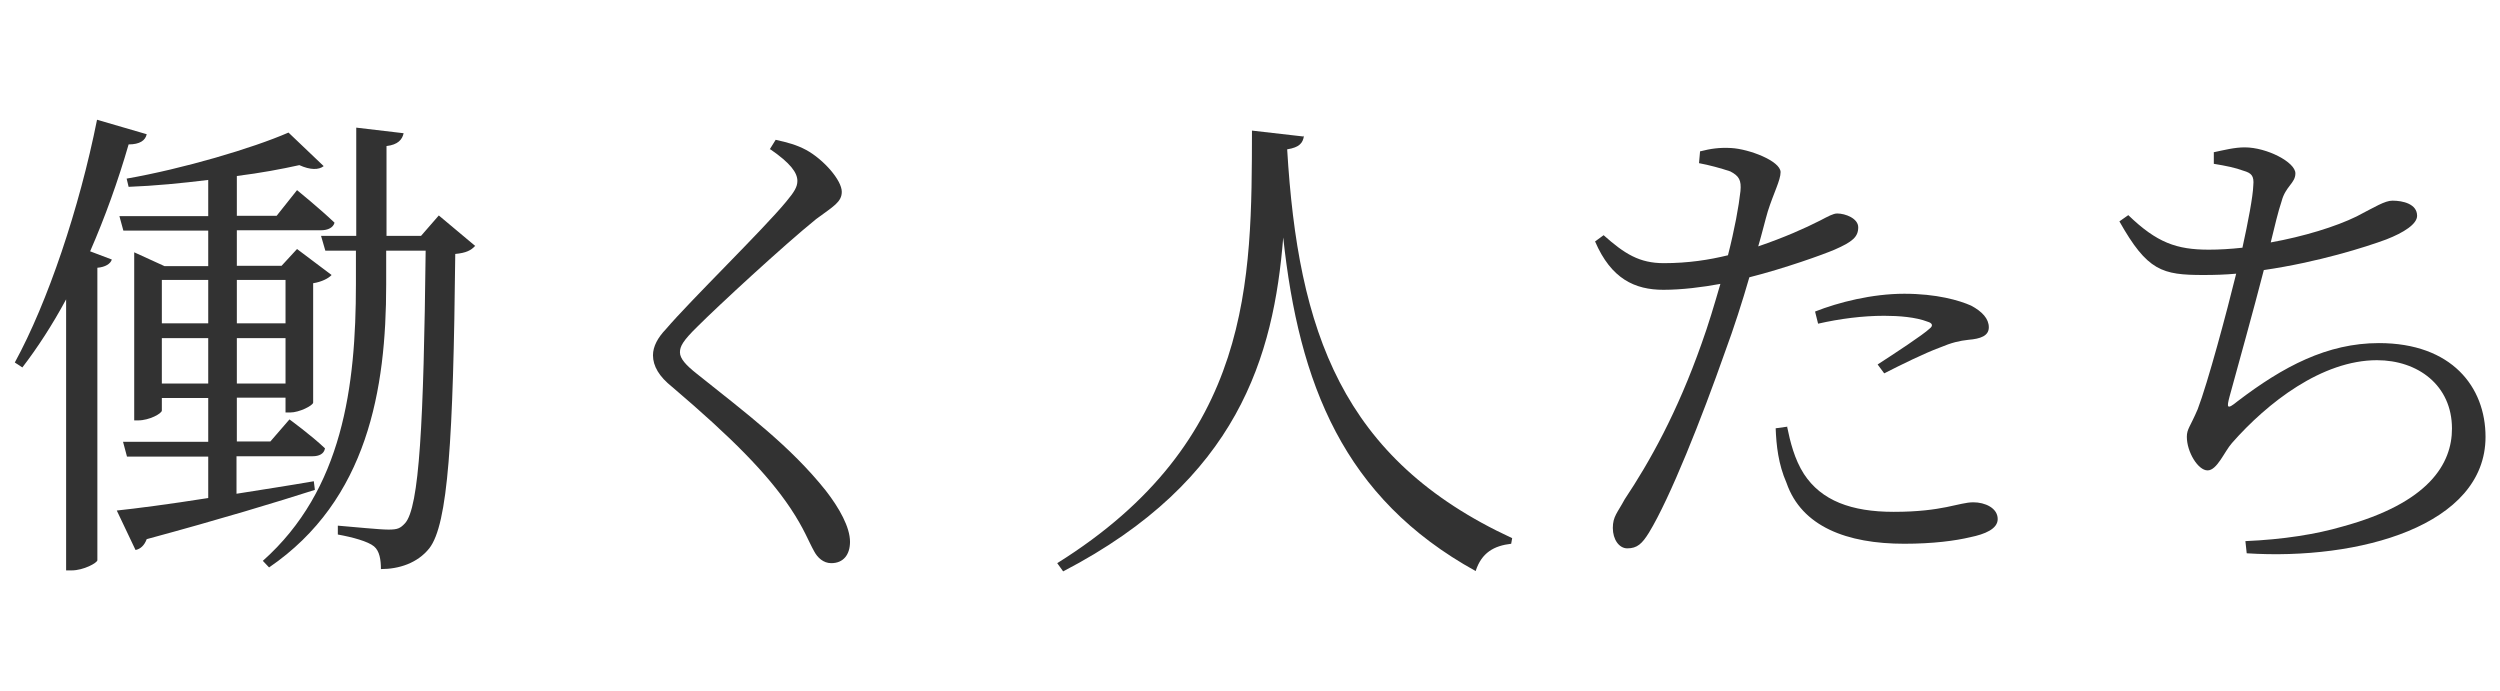 <?xml version="1.0" encoding="UTF-8"?>
<svg id="Layer_2" data-name="Layer 2" xmlns="http://www.w3.org/2000/svg" viewBox="0 0 76 21">
  <defs>
    <style>
      .cls-1 {
        fill: none;
      }

      .cls-2 {
        fill: #323232;
      }
    </style>
  </defs>
  <g id="Layer_2-2" data-name="Layer 2">
    <g>
      <g id="_共通" data-name=" 共通">
        <g>
          <path class="cls-2" d="M4.46,4.08c-.04.19-.21.31-.55.31-.32,1.11-.72,2.22-1.17,3.25l.66.25c-.04.13-.2.23-.44.25v8.89c0,.08-.42.31-.78.31h-.17v-8.24c-.42.78-.87,1.47-1.33,2.07l-.23-.15c1-1.83,1.96-4.68,2.5-7.38l1.51.44ZM9.58,14.89c-1.19.38-2.83.88-5.12,1.5-.07.19-.19.3-.34.33l-.57-1.2c.57-.06,1.58-.19,2.78-.38v-1.26h-2.47l-.12-.45h2.59v-1.33h-1.41v.38c0,.09-.38.3-.72.3h-.12v-5.11l.92.42h1.33v-1.08h-2.58l-.12-.44h2.7v-1.1c-.81.1-1.63.18-2.42.21l-.06-.25c1.71-.3,3.82-.92,4.92-1.4l1.07,1.02c-.15.12-.41.12-.74-.03-.54.12-1.18.24-1.9.33v1.21h1.21l.62-.78s.69.56,1.14.99c-.04.15-.2.23-.41.23h-2.56v1.08h1.36l.47-.51,1.05.79c-.09.1-.3.21-.56.25v3.63c-.01.09-.42.3-.7.3h-.14v-.45h-1.48v1.33h1.02l.58-.67s.66.48,1.08.88c-.03.17-.18.24-.38.24h-2.31v1.14c.75-.12,1.54-.24,2.35-.38l.03.24v.02ZM4.92,8.51v1.32h1.41v-1.32h-1.41ZM6.33,11.66v-1.38h-1.41v1.38h1.41ZM7.2,8.51v1.32h1.48v-1.32s-1.48,0-1.48,0ZM8.68,11.66v-1.38h-1.48v1.38h1.48ZM14.44,7.48c-.12.13-.27.21-.6.24-.06,5.67-.22,8.22-.79,8.95-.36.45-.92.63-1.47.63,0-.28-.04-.55-.21-.69-.18-.15-.65-.28-1.1-.36v-.27c.5.04,1.26.12,1.54.12s.36-.04.5-.19c.44-.47.57-3.08.63-8.29h-1.2v1.04c0,3.16-.56,6.54-3.56,8.59l-.19-.2c2.43-2.16,2.83-5.31,2.83-8.41v-1.02h-.93l-.13-.45h1.07v-3.29l1.44.17c-.04.19-.17.35-.52.39v2.73h1.05l.54-.62,1.11.93h0Z"/>
          <path class="cls-2" d="M23.4,4.54l.18-.29c.36.08.63.15.93.31.53.29,1.08.92,1.08,1.27,0,.31-.25.44-.78.83-1,.81-2.98,2.64-3.61,3.27-.44.43-.53.6-.53.78,0,.19.18.39.51.65,1.54,1.23,2.85,2.21,3.92,3.55.42.54.74,1.12.74,1.56,0,.39-.2.65-.57.65-.24,0-.42-.17-.52-.36-.17-.3-.3-.68-.72-1.31-.71-1.06-1.79-2.15-3.6-3.69-.39-.31-.58-.63-.58-.96,0-.27.15-.54.39-.79.75-.88,2.97-3.04,3.66-3.88.25-.3.34-.45.34-.63,0-.25-.21-.54-.82-.96h-.02Z"/>
          <path class="cls-2" d="M39.64,4.13c-.03.21-.13.35-.51.41.33,5.52,1.65,9.42,6.84,11.82l-.03.17c-.52.06-.9.27-1.08.83-4.02-2.22-5.37-5.69-5.85-10.14-.29,3.6-1.36,7.38-6.69,10.15l-.18-.25c5.95-3.72,5.91-8.58,5.92-13.15l1.57.18v-.02Z"/>
          <path class="cls-2" d="M51.69,4.6c.31-.08.58-.12.94-.1.54.03,1.49.39,1.5.73,0,.25-.21.63-.39,1.2-.08.27-.17.65-.29,1.06.79-.27,1.42-.55,1.89-.79.23-.12.39-.21.51-.21.25,0,.64.15.64.42,0,.29-.17.44-.72.68-.35.15-1.52.57-2.59.84-.21.73-.47,1.54-.74,2.27-.71,2.02-1.67,4.44-2.31,5.49-.21.34-.36.48-.66.48-.25,0-.44-.27-.44-.62s.14-.46.36-.87c.76-1.14,1.6-2.64,2.34-4.74.2-.55.39-1.19.57-1.81-.54.1-1.17.18-1.73.18-.87,0-1.59-.33-2.08-1.47l.26-.19c.64.57,1.09.85,1.83.85s1.38-.1,1.95-.24c.2-.78.33-1.49.38-1.95.03-.33-.04-.46-.31-.6-.3-.1-.63-.19-.95-.25l.03-.34v-.02ZM54.33,12.98c.09.44.22.98.51,1.43.53.81,1.44,1.15,2.73,1.15,1.5,0,1.98-.29,2.42-.29.35,0,.74.17.74.51,0,.3-.39.46-.83.55-.46.11-1.14.2-2.01.2-1.74,0-3.12-.52-3.58-1.85-.25-.57-.31-1.14-.33-1.66l.36-.05h0ZM55.18,9.47c.71-.28,1.73-.54,2.71-.54s1.67.2,2.03.36c.34.18.54.4.54.66s-.25.35-.62.38c-.27.03-.5.08-.88.24-.46.17-1.17.52-1.68.78l-.2-.27c.51-.33,1.38-.9,1.58-1.09.12-.09.08-.17-.06-.21-.36-.14-.87-.18-1.32-.18-.66,0-1.35.09-2.01.24l-.09-.36h0Z"/>
          <path class="cls-2" d="M67.29,4.63c.33-.07.64-.15.95-.15.67,0,1.54.45,1.54.79,0,.3-.3.39-.42.85-.11.33-.2.72-.33,1.25,1-.18,1.98-.48,2.61-.79.56-.29.86-.48,1.09-.48.32,0,.75.1.75.46,0,.25-.4.51-.94.72-.62.23-2.07.69-3.72.93-.3,1.17-.81,3-1.04,3.84-.09.34-.09.42.24.15,1.39-1.06,2.73-1.77,4.3-1.77,2.21,0,3.24,1.33,3.24,2.85,0,2.7-3.84,3.76-7.26,3.54l-.04-.37c1.16-.05,2.15-.21,2.94-.44,2.65-.72,3.34-1.92,3.34-2.98,0-1.32-1.04-2.08-2.28-2.08-1.67,0-3.33,1.29-4.41,2.52-.23.26-.45.83-.74.83s-.63-.56-.63-1.02c0-.24.1-.3.33-.84.31-.81.88-2.94,1.17-4.12-.33.03-.66.04-.99.04-1.26,0-1.71-.12-2.56-1.63l.27-.19c.87.84,1.47,1.05,2.45,1.05.31,0,.66-.02,1.02-.06.17-.77.32-1.56.33-1.89.03-.3-.06-.38-.3-.45-.24-.09-.53-.15-.9-.21v-.35Z"/>
        </g>
      </g>
      <rect class="cls-1" width="76" height="21"/>
    </g>
  </g>
</svg>